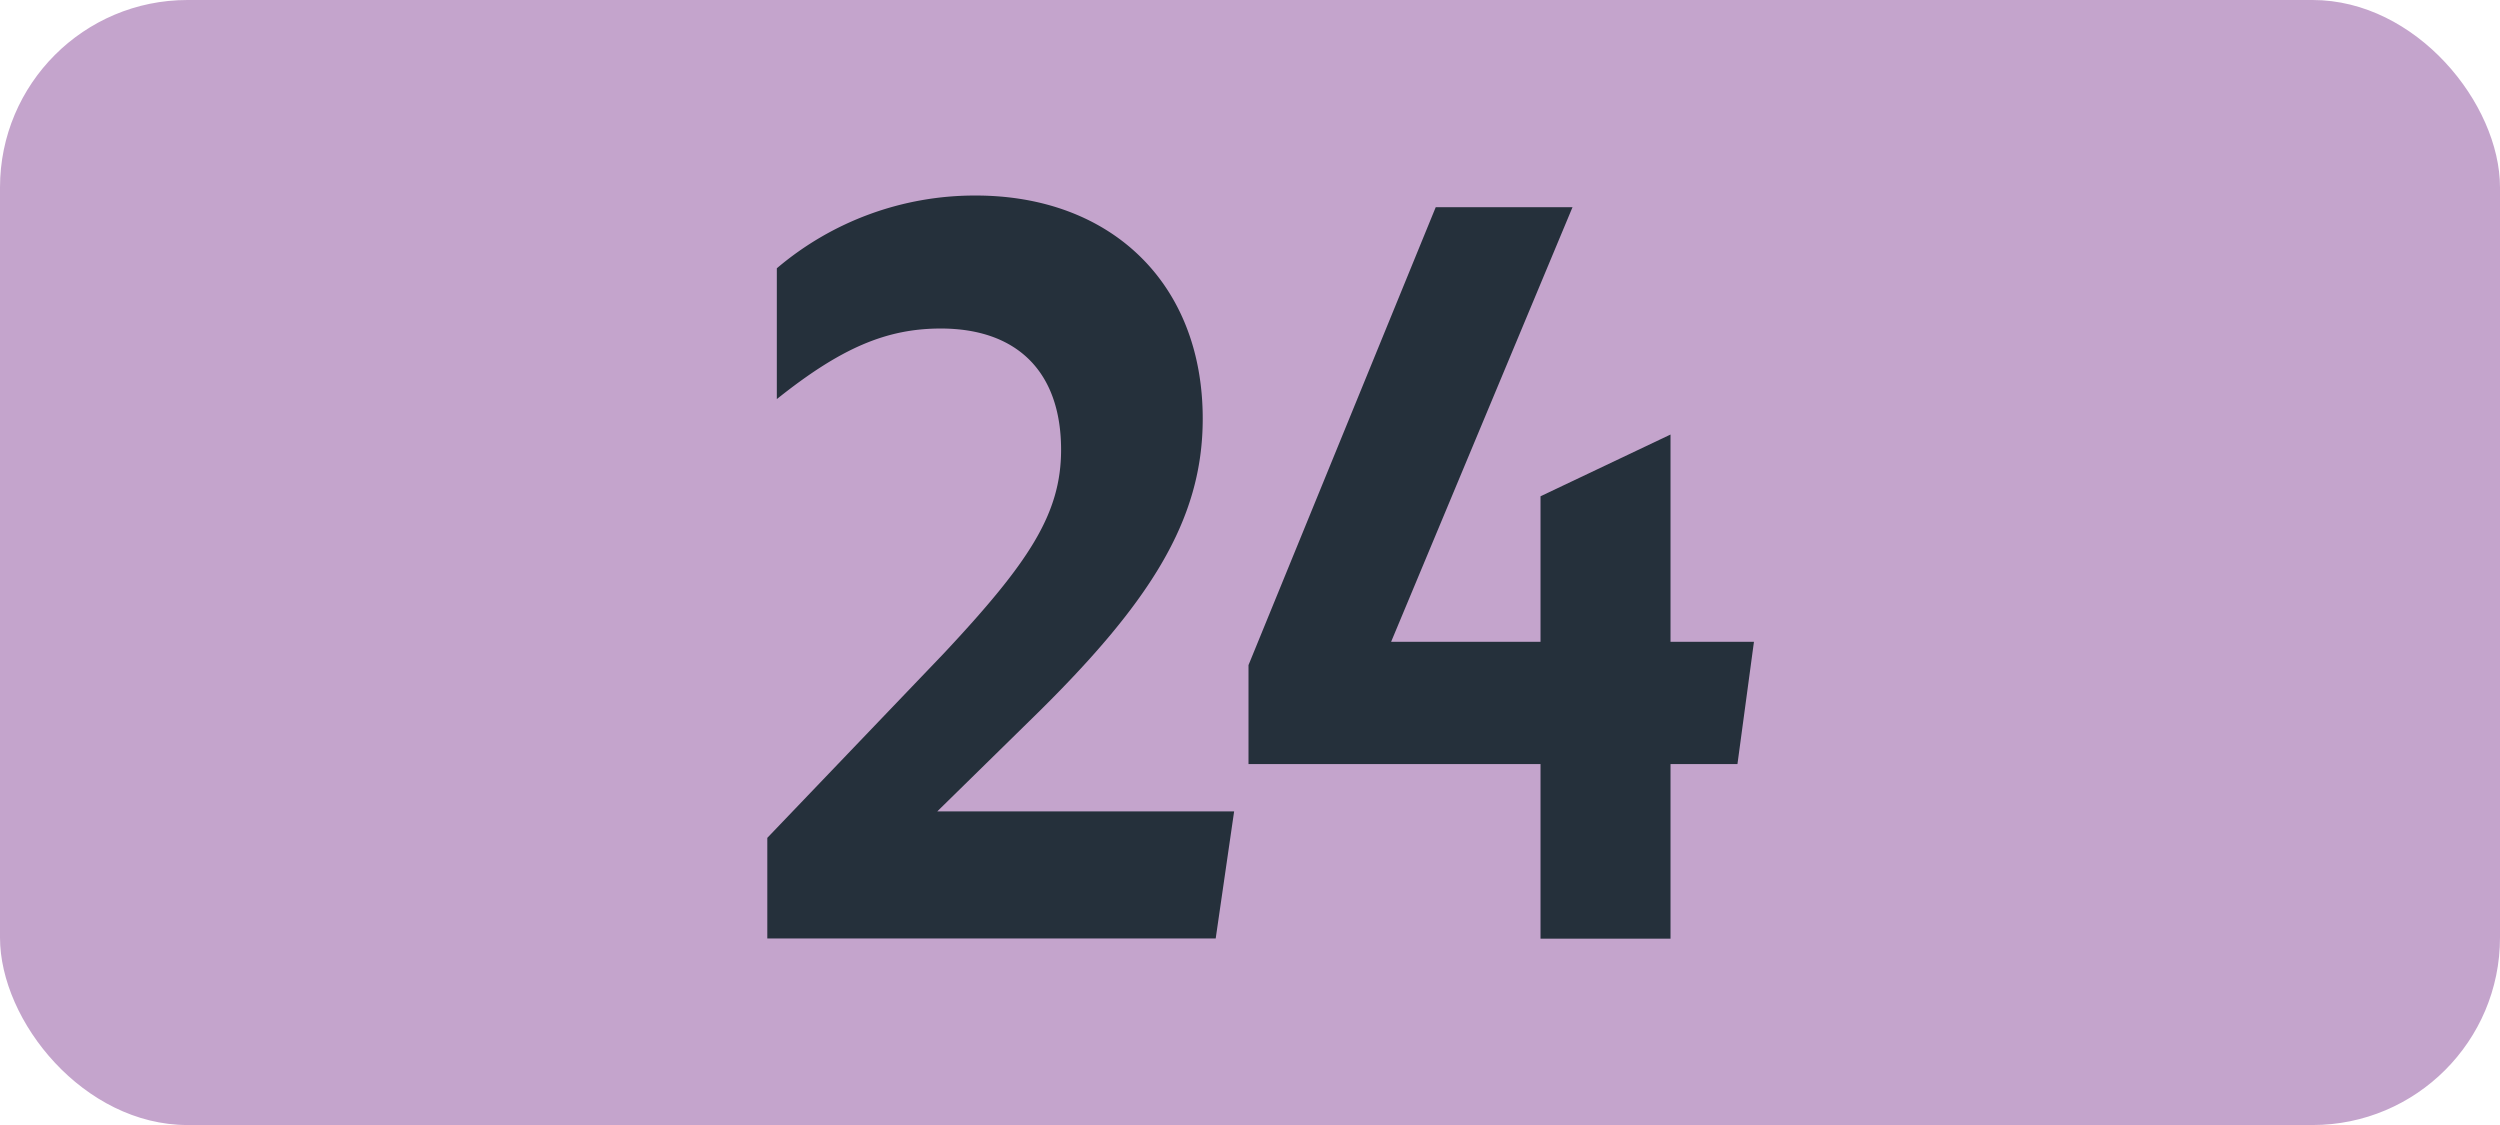 <svg id="Calque_1" data-name="Calque 1" xmlns="http://www.w3.org/2000/svg" viewBox="0 0 283.46 127.56"><defs><style>.cls-1{fill:#c4a4cc;}.cls-2{fill:#25303b;}.cls-3{fill:none;stroke:#1d1d1b;stroke-miterlimit:10;stroke-width:0.1px;stroke-dasharray:1.2;}</style></defs><rect class="cls-1" width="283.46" height="127.56" rx="21.26"/><path class="cls-2" d="M87,95l20-20.9c9.68-10.34,13.31-15.84,13.31-23.1,0-8.91-5.06-13.75-13.64-13.75-6.16,0-11.33,2.2-18.59,8V30.42a34.67,34.67,0,0,1,22.55-8.25c15.29,0,25.74,9.9,25.74,25.3,0,11.55-6,21-19.69,34.32L106.27,92h33.66l-2.09,14.41H87Z"/><path class="cls-2" d="M174.67,86.63H141.56V75.41l21.23-51.92H178.3L157.73,72.77h16.94V56.27l14.74-7v23.5h9.46L197,86.63h-7.59v19.8H174.67Z"/><path class="cls-3" d="M51.1,36.85"/><path class="cls-3" d="M51.1,0"/><path class="cls-3" d="M51.1,36.85"/><path class="cls-3" d="M51.1,0"/></svg>